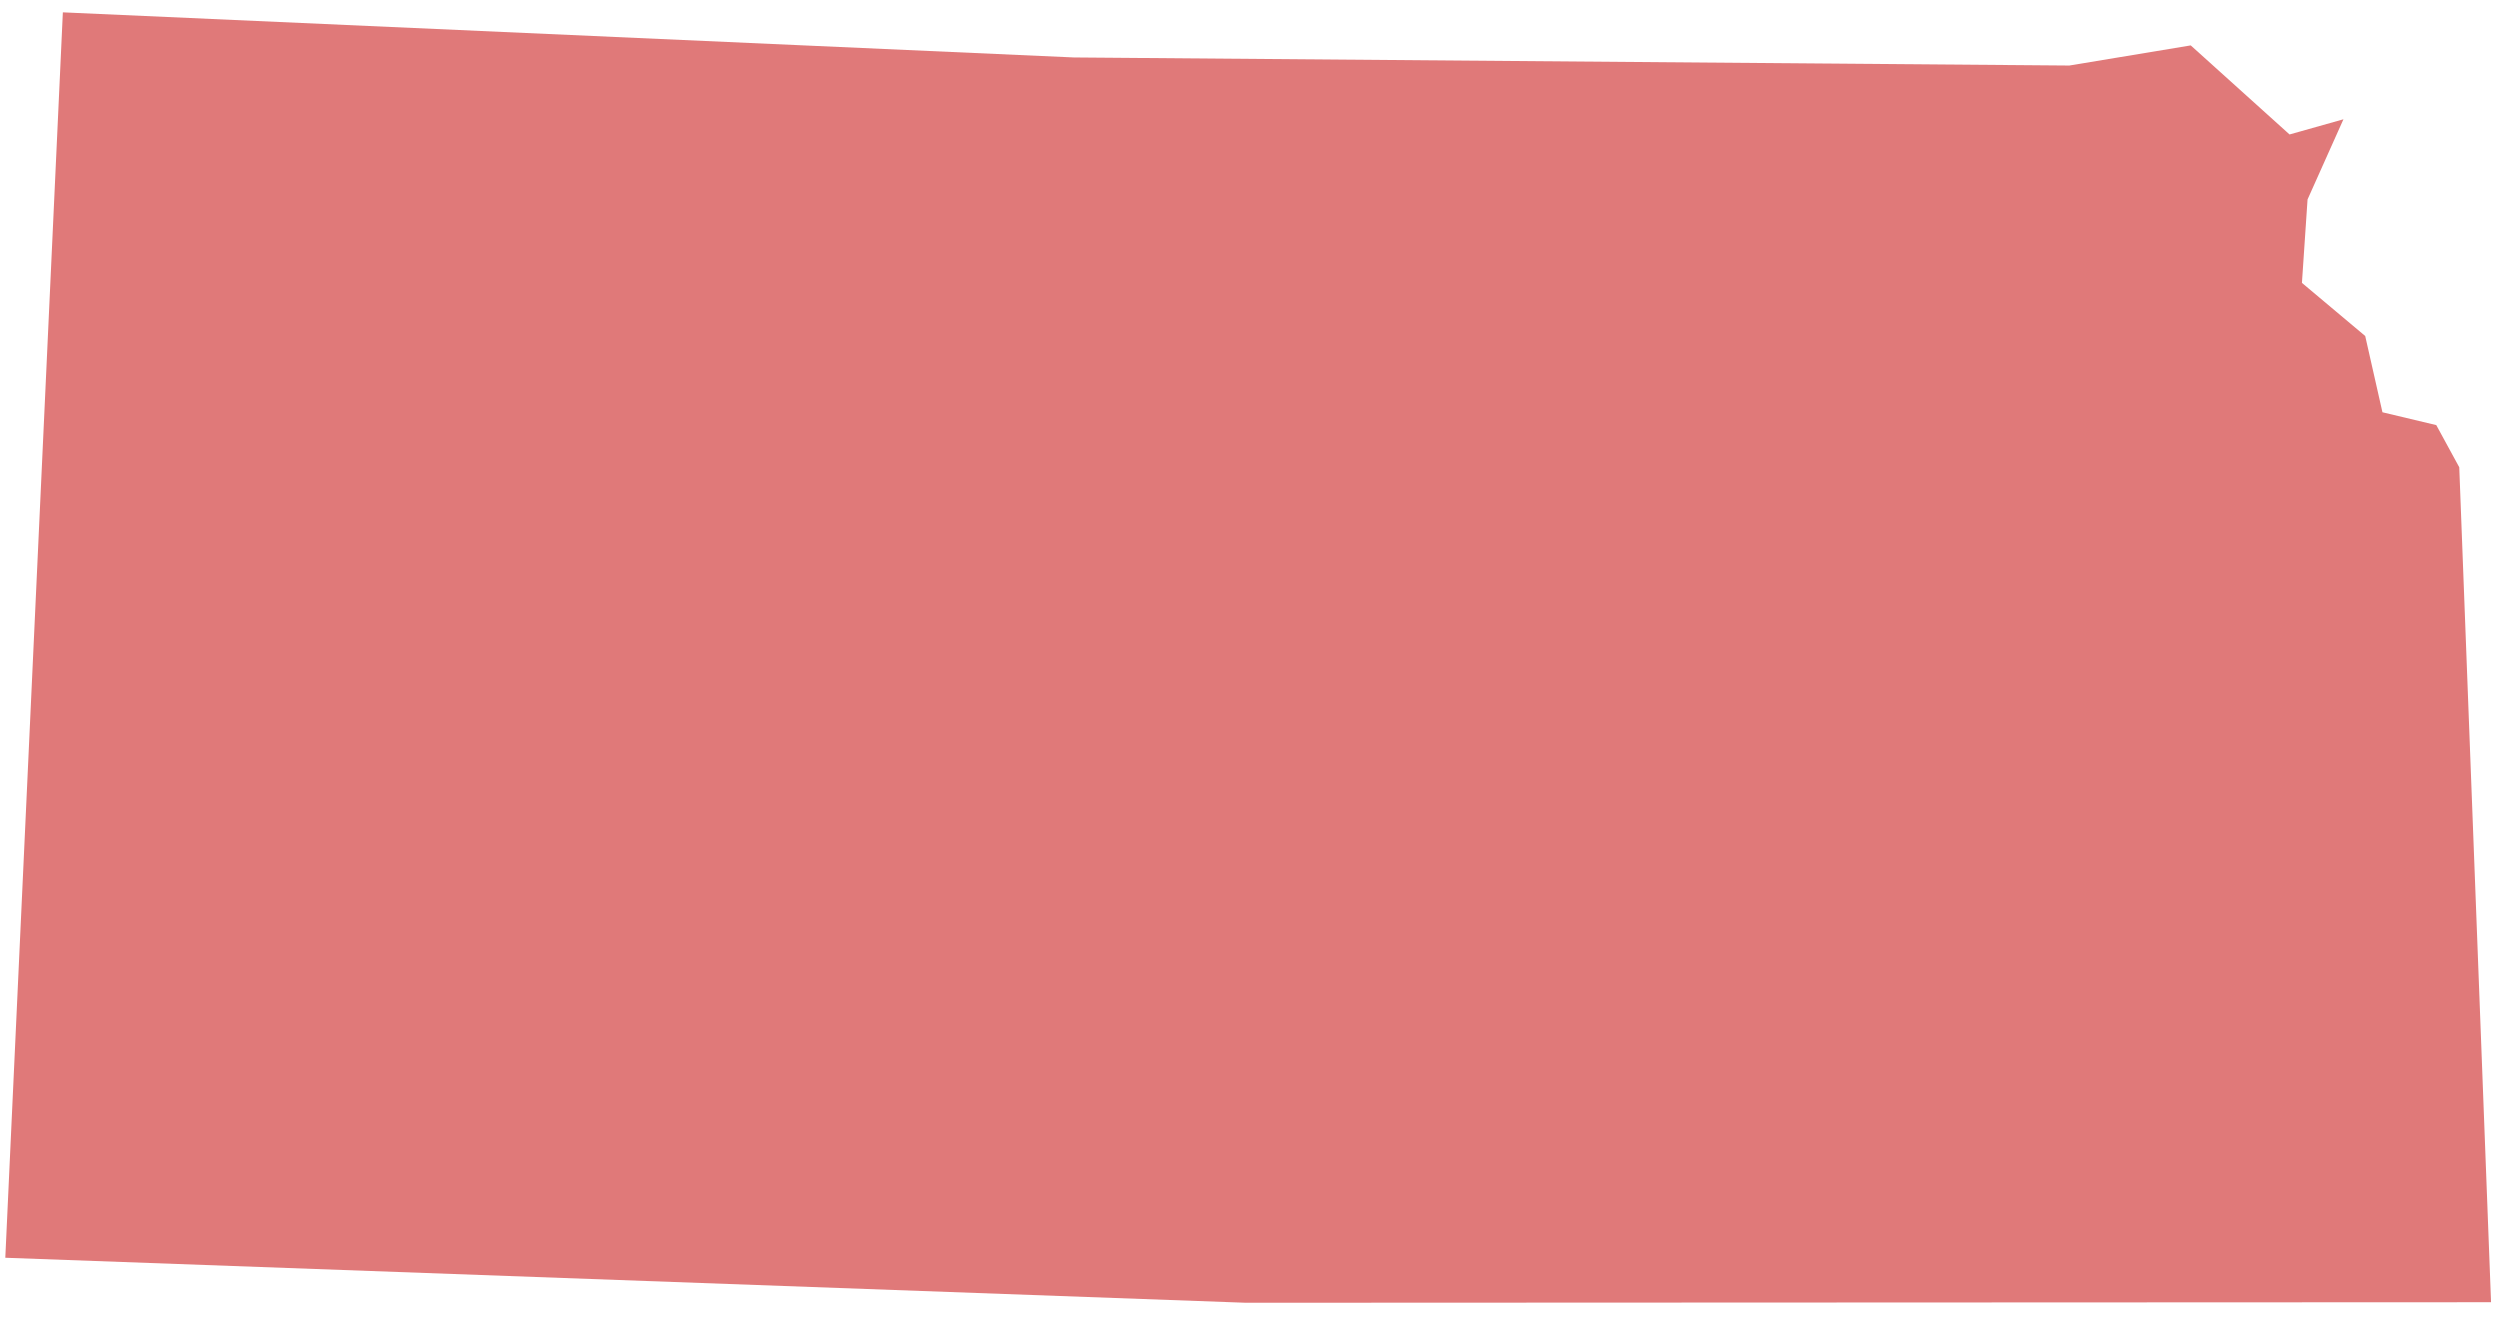 <?xml version="1.0" encoding="UTF-8"?><svg xmlns="http://www.w3.org/2000/svg" xmlns:xlink="http://www.w3.org/1999/xlink" xmlns:avocode="https://avocode.com/" id="SVGDoc654d50b8703e1" width="98px" height="52px" version="1.1" viewBox="0 0 98 52" aria-hidden="true"><defs><linearGradient class="cerosgradient" data-cerosgradient="true" id="CerosGradient_idd3c3985ac" gradientUnits="userSpaceOnUse" x1="50%" y1="100%" x2="50%" y2="0%"><stop offset="0%" stop-color="#d1d1d1"/><stop offset="100%" stop-color="#d1d1d1"/></linearGradient><linearGradient/></defs><g><g><path d="M48.837,51.068v0l48.812,-0.021v0l-1.246,-32.73v0l-0.901,-1.653v0l-2.11,-0.503v0l-0.676,-2.99v0l-2.48,-2.082v0l0.22,-3.27v0l1.407,-3.143v0l-2.113,0.595v0l-3.873,-3.491v0l-4.76,0.789v0l-39.022,-0.317v0l-39.631,-1.768v0l-2.256,48.82v0z" fill="#e07979" fill-opacity="1"/></g></g></svg>